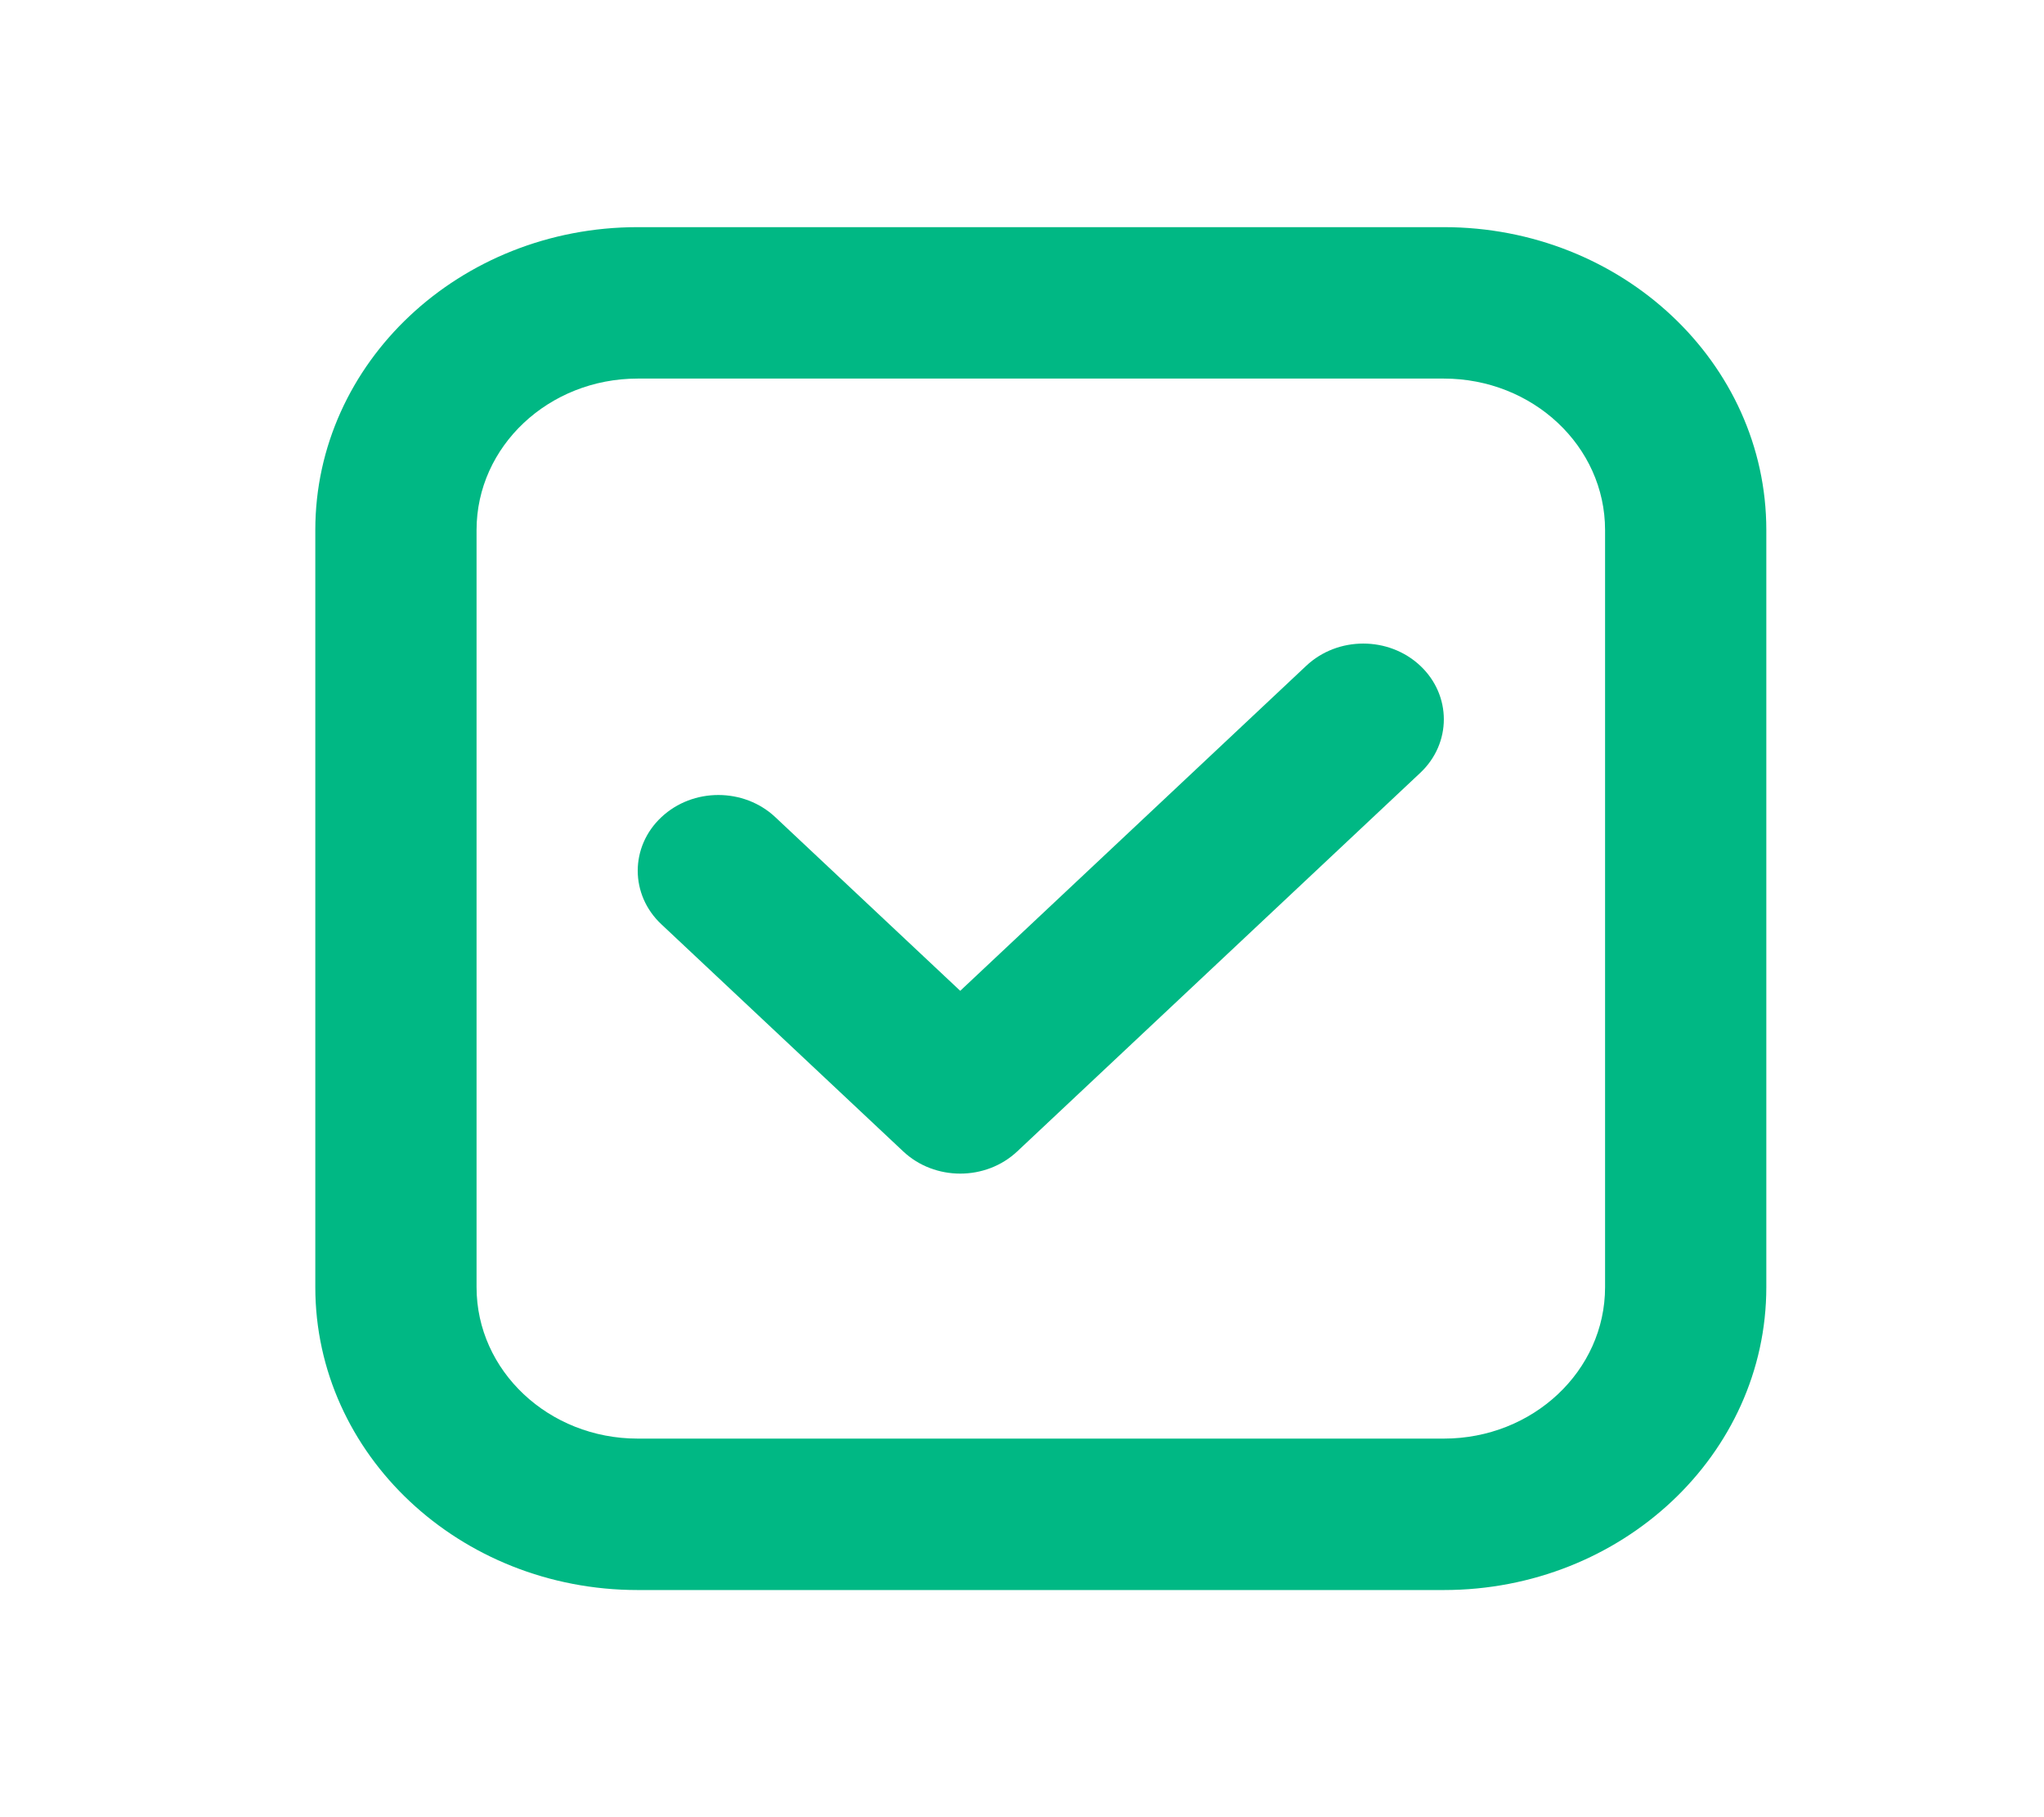 <svg xmlns="http://www.w3.org/2000/svg" width="27" height="24" viewBox="0 0 27 24" fill="none"><path fill-rule="evenodd" clip-rule="evenodd" d="M8.424 5H19.072C20.249 5 21.202 5.895 21.202 7V17C21.202 18.105 20.249 19 19.072 19H8.424C7.248 19 6.295 18.105 6.295 17V7C6.295 5.895 7.248 5 8.424 5ZM4.165 7C4.165 4.791 6.072 3 8.424 3H19.072C21.425 3 23.332 4.791 23.332 7V17C23.332 19.209 21.425 21 19.072 21H8.424C6.072 21 4.165 19.209 4.165 17V7ZM18.761 10.207C19.176 9.817 19.176 9.183 18.761 8.793C18.345 8.402 17.671 8.402 17.255 8.793L12.684 13.086L10.242 10.793C9.826 10.402 9.152 10.402 8.736 10.793C8.32 11.183 8.32 11.817 8.736 12.207L11.931 15.207C12.347 15.598 13.021 15.598 13.437 15.207L18.761 10.207Z" fill="#00B884"></path></svg>